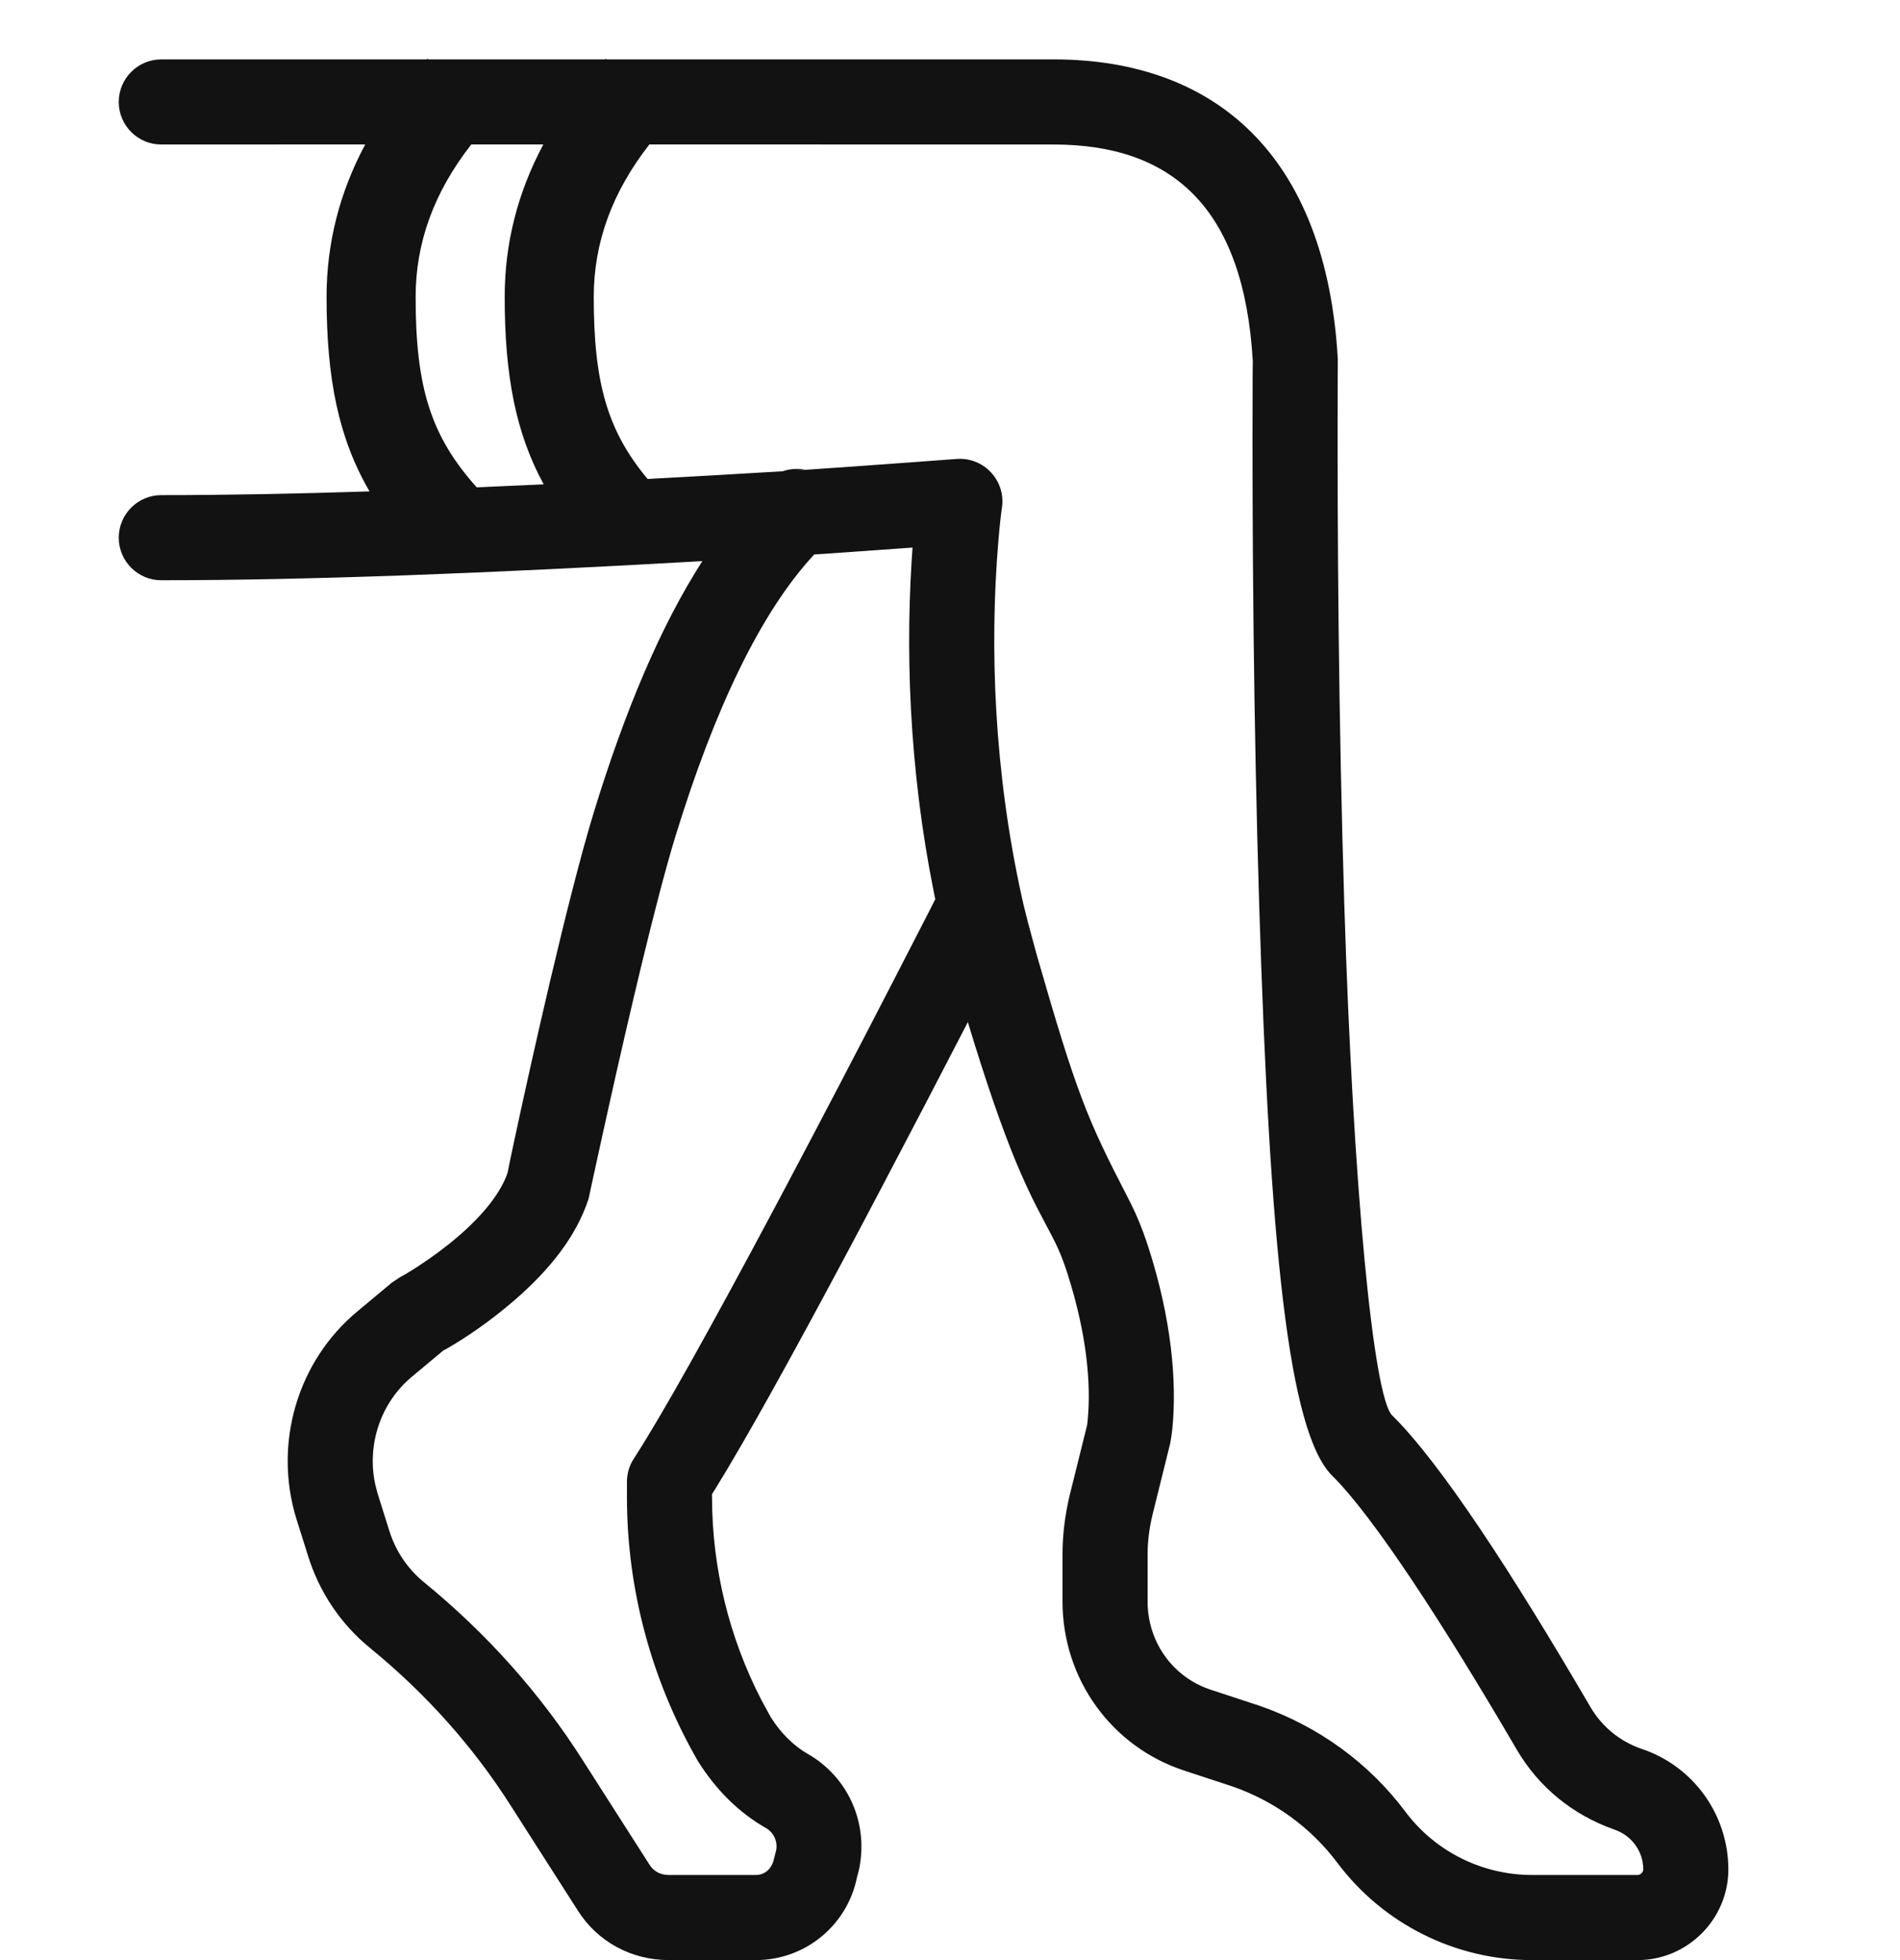 <?xml version="1.0" encoding="UTF-8"?>
<svg width="32px" height="33px" viewBox="0 0 32 33" version="1.1" xmlns="http://www.w3.org/2000/svg" xmlns:xlink="http://www.w3.org/1999/xlink">
    <title>icons/pantyhose/ponczochy-samonosne</title>
    <g id="Project" stroke="none" stroke-width="1" fill="none" fill-rule="evenodd">
        <g id="2-3-Menu" transform="translate(-544, -395)">
            <g id="menu-item" transform="translate(544, 240)">
                <g id="icons/pantyhose/ponczochy-samonosne" transform="translate(0, 155.987)">
                    <rect id="Rectangle" x="0" y="0.013" width="32" height="32"></rect>
                    <path d="M10.203,0 L10.216,0.013 L17.745,0.013 C20.454,0.013 22.336,1.614 22.532,5.065 L22.531,5.106 L22.531,5.227 C22.53,5.275 22.53,5.332 22.53,5.396 C22.52,8.014 22.546,11.182 22.64,14.218 C22.789,19.017 23.131,22.527 23.445,22.84 C24.266,23.65 25.468,25.496 26.786,27.752 C26.98,28.083 27.279,28.327 27.636,28.453 C28.517,28.741 29.109,29.564 29.109,30.487 C29.109,31.324 28.421,32.013 27.583,32.013 L25.8,32.013 C24.514,32.013 23.298,31.406 22.527,30.379 C22.08,29.782 21.466,29.337 20.759,29.09 L19.952,28.825 C18.719,28.424 17.895,27.278 17.895,25.976 L17.895,25.183 C17.895,24.863 17.933,24.544 18.012,24.202 L18.308,23.011 C18.31,23.005 18.314,22.973 18.319,22.919 C18.378,22.308 18.303,21.468 17.979,20.458 C17.955,20.38 17.93,20.309 17.905,20.242 C17.85,20.094 17.794,19.971 17.713,19.815 C17.698,19.786 17.519,19.451 17.456,19.326 C17.337,19.092 17.227,18.853 17.108,18.568 C16.868,17.985 16.606,17.232 16.301,16.222 L16.324,16.176 C15.829,17.134 15.33,18.092 14.846,19.01 L14.487,19.69 C14.395,19.863 14.395,19.863 14.304,20.035 C13.321,21.879 12.547,23.274 12.042,24.088 L11.991,24.17 L11.992,24.215 C11.992,25.41 12.281,26.586 12.825,27.637 L12.98,27.921 C13.151,28.193 13.365,28.406 13.615,28.548 C14.285,28.935 14.633,29.71 14.467,30.491 L14.434,30.616 C14.271,31.431 13.559,32.013 12.73,32.013 L11.264,32.013 C10.637,32.013 10.064,31.705 9.732,31.179 L8.615,29.433 C7.979,28.429 7.18,27.533 6.239,26.764 C5.739,26.358 5.374,25.813 5.186,25.2 L4.992,24.585 C4.601,23.317 5.008,21.929 6.022,21.089 L6.599,20.608 L6.719,20.527 C6.774,20.498 6.881,20.436 7.022,20.345 C7.26,20.191 7.498,20.017 7.718,19.828 C8.147,19.458 8.442,19.084 8.552,18.748 C8.547,18.762 8.57,18.647 8.614,18.439 L8.665,18.2 C8.922,16.996 9.563,14.117 10.003,12.682 C10.527,10.977 11.124,9.557 11.829,8.46 C8.227,8.665 5.214,8.782 2.716,8.782 C2.321,8.782 2,8.461 2,8.066 C2,7.67 2.321,7.349 2.716,7.349 C3.785,7.349 4.953,7.327 6.224,7.286 C5.706,6.398 5.5,5.4 5.5,4.013 C5.5,3.11 5.719,2.252 6.151,1.445 L2.716,1.446 C2.321,1.446 2,1.125 2,0.73 C2,0.334 2.321,0.013 2.716,0.013 L7.191,0.013 C7.195,0.009 7.199,0.004 7.203,0 L7.216,0.013 L10.191,0.013 C10.195,0.009 10.199,0.004 10.203,0 Z M17.745,1.446 L10.937,1.445 C10.306,2.253 10,3.103 10,4.013 C10,5.457 10.229,6.265 10.907,7.077 C11.64,7.038 12.398,6.994 13.184,6.947 C13.304,6.905 13.432,6.897 13.555,6.921 L13.344,6.938 C14.076,6.888 14.752,6.841 15.355,6.796 C15.717,6.77 15.974,6.751 16.111,6.74 C16.569,6.705 16.942,7.104 16.875,7.559 C16.86,7.657 16.837,7.855 16.813,8.14 C16.666,9.916 16.742,11.99 17.206,14.101 L17.242,14.26 C17.28,14.42 17.327,14.599 17.42,14.939 C17.444,15.028 17.444,15.028 17.466,15.107 C18.133,17.425 18.309,17.85 18.985,19.156 C19.091,19.36 19.17,19.534 19.247,19.74 C19.281,19.83 19.313,19.925 19.345,20.023 C19.73,21.225 19.822,22.26 19.746,23.056 C19.736,23.151 19.726,23.222 19.709,23.312 L19.406,24.534 C19.353,24.763 19.328,24.975 19.328,25.183 L19.328,25.976 C19.328,26.66 19.755,27.254 20.397,27.463 L21.219,27.733 C22.205,28.077 23.055,28.693 23.673,29.519 C24.173,30.185 24.964,30.58 25.8,30.58 L27.583,30.58 C27.629,30.58 27.676,30.533 27.676,30.487 C27.676,30.181 27.481,29.91 27.174,29.81 C26.486,29.565 25.918,29.102 25.55,28.477 C24.308,26.351 23.13,24.542 22.436,23.857 C21.693,23.118 21.385,19.946 21.208,14.263 C21.113,11.207 21.087,8.023 21.097,5.391 L21.098,5.222 C21.098,5.153 21.099,5.109 21.1,5.101 C20.951,2.489 19.725,1.446 17.745,1.446 Z M15.369,8.232 L15.087,8.252 C14.707,8.28 14.301,8.308 13.872,8.338 L13.713,8.348 C12.81,9.32 12.033,10.952 11.373,13.102 C11.041,14.186 10.571,16.216 10.255,17.634 L10.135,18.176 C10,18.787 9.914,19.192 9.913,19.195 C9.709,19.822 9.263,20.389 8.653,20.914 C8.243,21.267 7.837,21.54 7.525,21.719 L7.465,21.751 L6.938,22.191 C6.411,22.628 6.175,23.336 6.32,24.005 L6.36,24.159 L6.554,24.776 C6.661,25.123 6.864,25.426 7.143,25.653 C8.204,26.52 9.106,27.531 9.824,28.663 L10.941,30.41 C11.01,30.519 11.123,30.58 11.264,30.58 L12.73,30.58 C12.877,30.58 13.001,30.48 13.037,30.302 L13.071,30.168 C13.102,30.021 13.033,29.866 12.902,29.791 C12.442,29.529 12.059,29.148 11.752,28.659 C10.97,27.298 10.559,25.77 10.559,24.215 L10.559,23.961 C10.559,23.822 10.599,23.686 10.675,23.57 C11.135,22.863 11.962,21.383 13.039,19.361 C13.13,19.19 13.13,19.19 13.221,19.019 C13.812,17.905 14.435,16.712 15.051,15.518 C15.266,15.101 15.466,14.713 15.644,14.365 C15.685,14.284 15.722,14.213 15.753,14.151 L15.806,14.406 C15.346,12.316 15.242,10.27 15.353,8.467 L15.369,8.232 Z M9.151,1.445 L7.937,1.445 C7.306,2.253 7,3.103 7,4.013 C7,5.54 7.257,6.355 8.029,7.218 C8.398,7.202 8.774,7.185 9.157,7.167 C8.688,6.308 8.5,5.338 8.5,4.013 C8.5,3.11 8.719,2.252 9.151,1.445 Z" id="Combined-Shape" fill="#121212" fill-rule="nonzero"></path>
                </g>
            </g>
        </g>
    </g>
</svg>